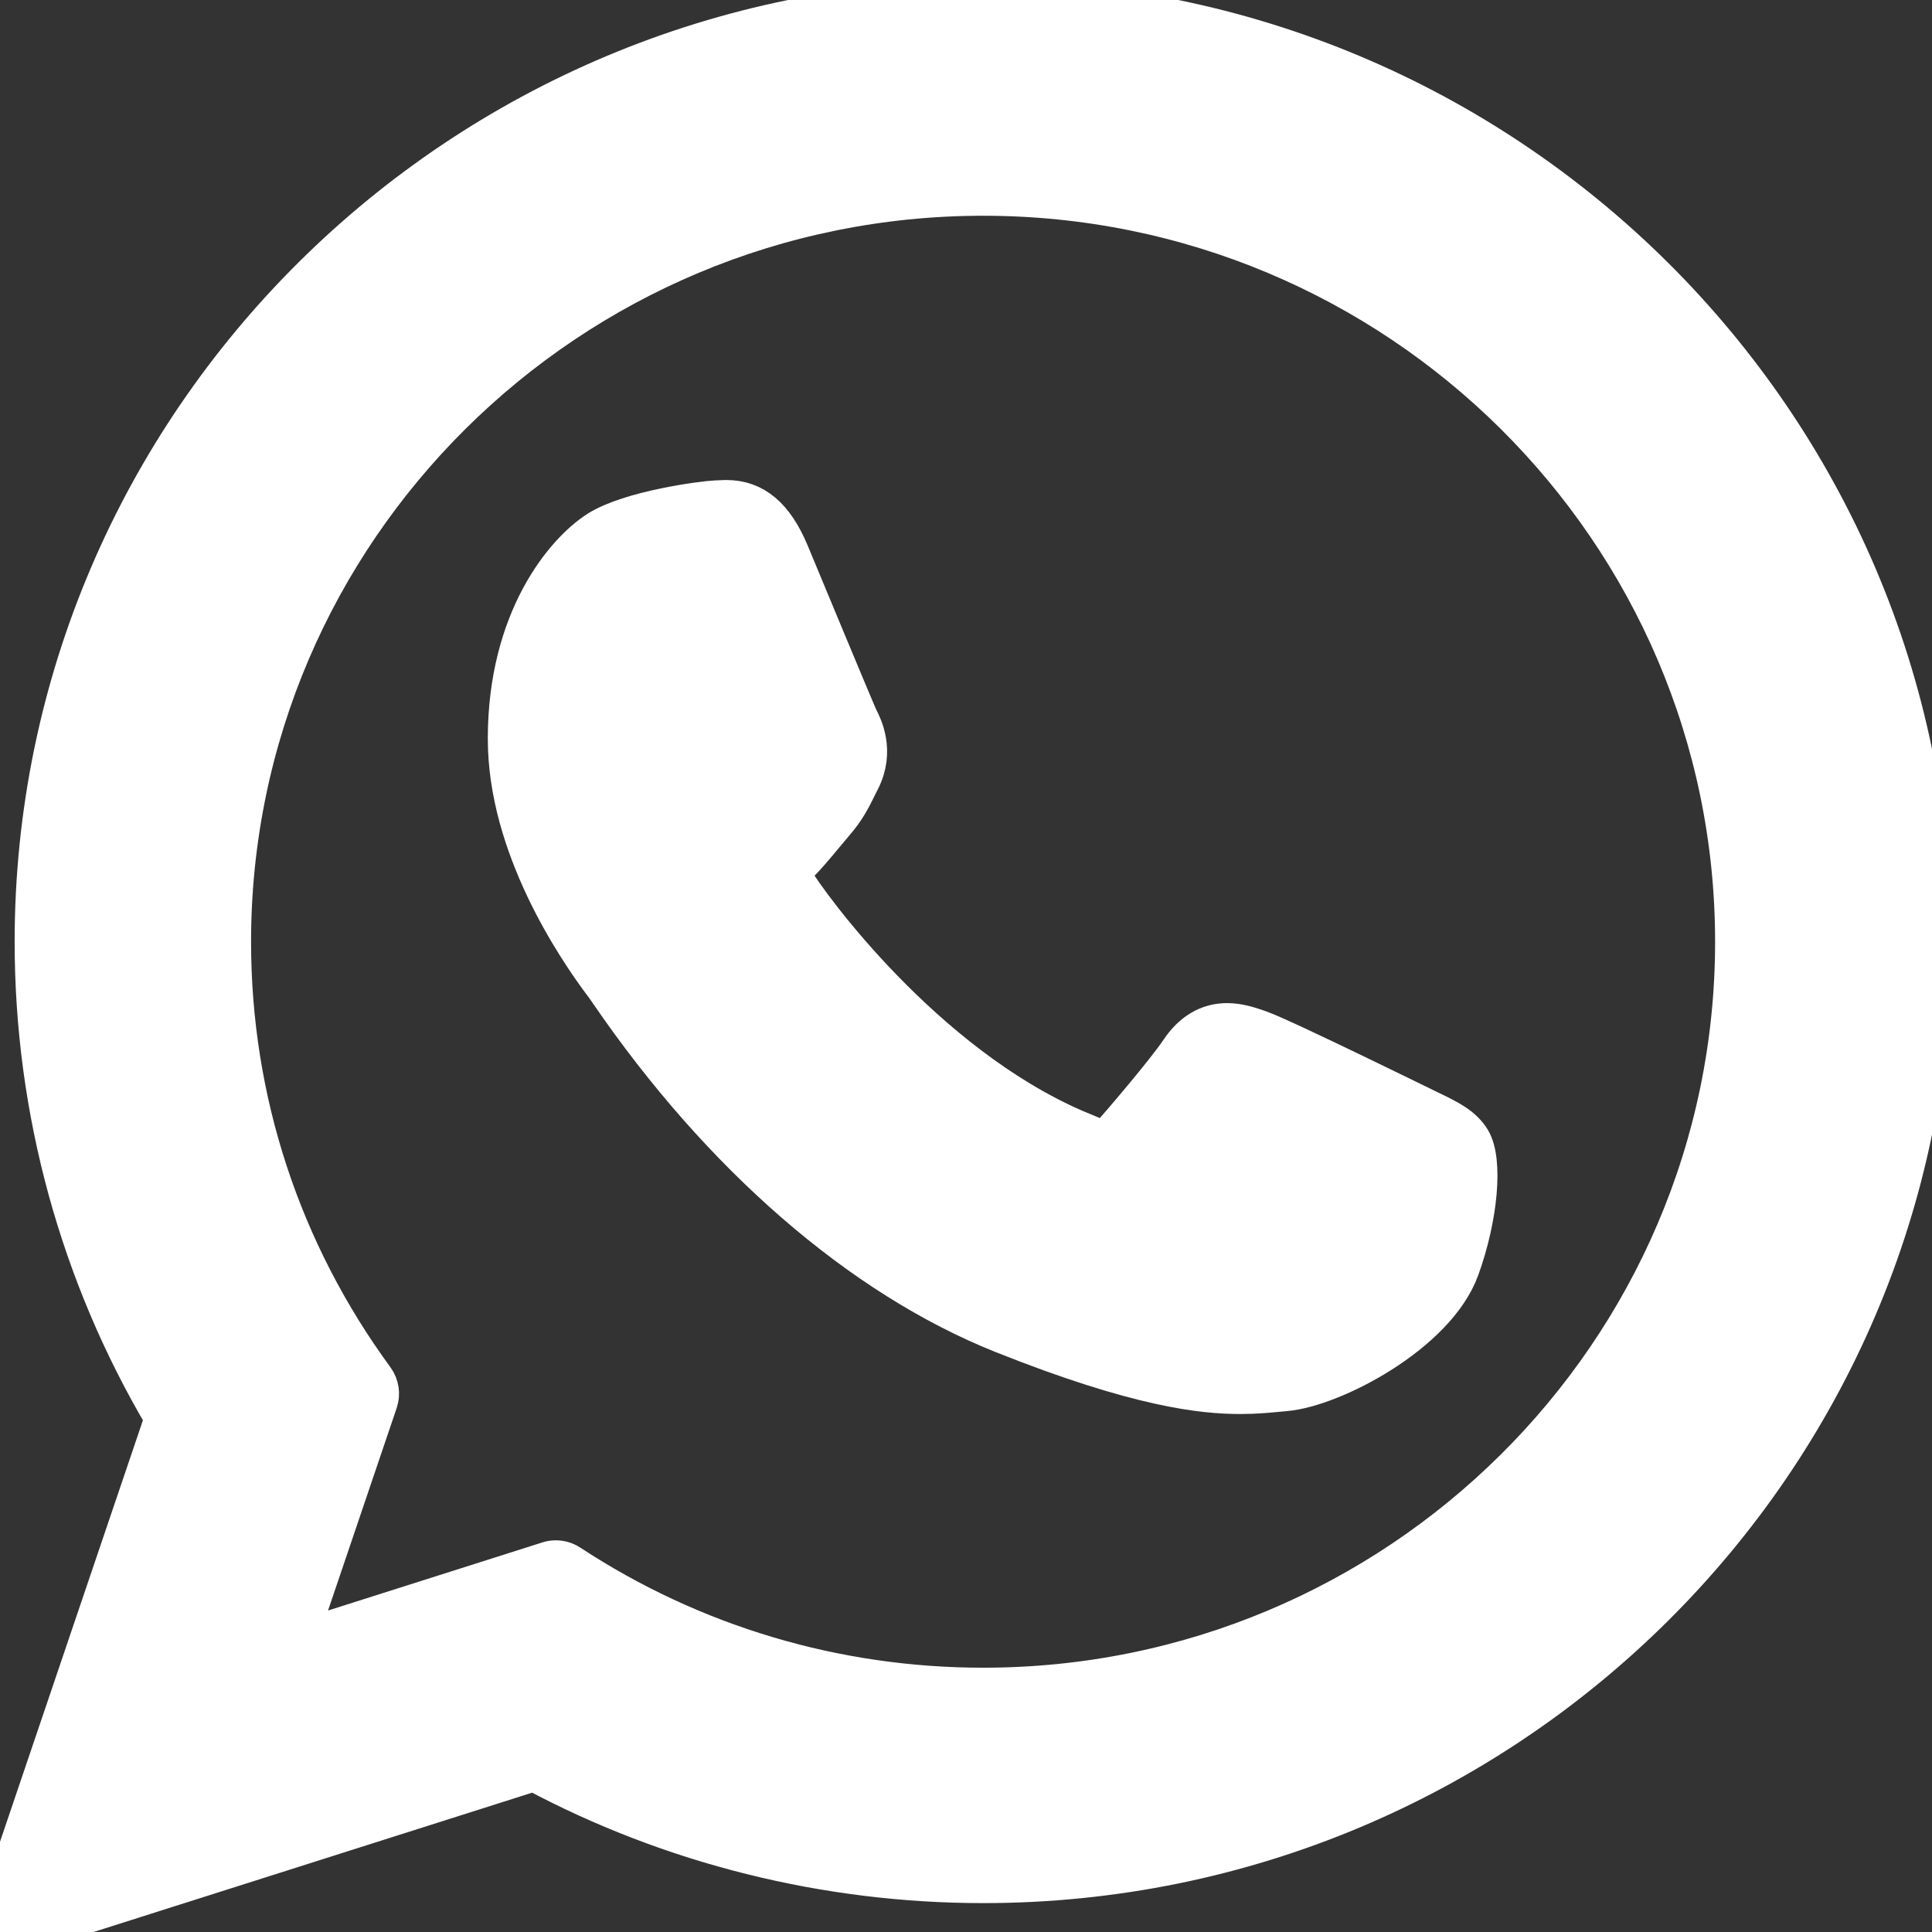 <svg width="32" height="32" viewBox="0 0 32 32" fill="none" xmlns="http://www.w3.org/2000/svg">
<rect x="0" y="0" width="32" height="32" fill="#333333" stroke="none"/>
<g clip-path="url(#clip0_61_81)">
<path d="M23.678 18.387C23.616 18.358 21.283 17.209 20.869 17.059C20.699 16.999 20.518 16.939 20.325 16.939C20.01 16.939 19.746 17.096 19.539 17.405C19.306 17.751 18.601 18.576 18.383 18.822C18.355 18.855 18.316 18.893 18.292 18.893C18.271 18.893 17.91 18.745 17.801 18.697C15.299 17.61 13.399 14.996 13.139 14.555C13.101 14.492 13.1 14.463 13.1 14.463C13.109 14.43 13.193 14.345 13.236 14.302C13.363 14.176 13.501 14.01 13.634 13.85C13.697 13.774 13.76 13.698 13.822 13.626C14.016 13.401 14.102 13.227 14.201 13.025L14.254 12.92C14.497 12.436 14.289 12.027 14.222 11.896C14.167 11.785 13.182 9.408 13.077 9.158C12.825 8.556 12.492 8.275 12.03 8.275C11.987 8.275 12.03 8.275 11.85 8.282C11.631 8.292 10.438 8.449 9.91 8.781C9.351 9.134 8.404 10.258 8.404 12.236C8.404 14.015 9.534 15.696 10.018 16.335C10.03 16.351 10.053 16.384 10.085 16.431C11.942 19.142 14.257 21.152 16.603 22.09C18.863 22.992 19.932 23.096 20.541 23.096H20.541C20.796 23.096 21.001 23.076 21.181 23.059L21.296 23.048C22.076 22.979 23.791 22.09 24.181 21.006C24.489 20.152 24.57 19.219 24.365 18.88C24.225 18.65 23.984 18.534 23.678 18.387Z" fill="white" stroke="white" stroke-width="0.649"/>
<path d="M16.284 0C7.617 0 0.567 6.998 0.567 15.599C0.567 18.381 1.311 21.105 2.722 23.488L0.022 31.451C-0.028 31.599 0.009 31.764 0.119 31.875C0.198 31.956 0.306 32 0.416 32C0.458 32 0.5 31.994 0.541 31.98L8.845 29.342C11.117 30.556 13.685 31.197 16.284 31.197C24.95 31.197 32 24.2 32 15.599C32 6.998 24.95 0 16.284 0ZM16.284 27.947C13.838 27.947 11.47 27.241 9.434 25.905C9.365 25.86 9.286 25.837 9.206 25.837C9.163 25.837 9.121 25.843 9.08 25.857L4.92 27.179L6.263 23.217C6.306 23.089 6.285 22.948 6.205 22.838C4.654 20.72 3.834 18.217 3.834 15.599C3.834 8.79 9.419 3.249 16.284 3.249C23.148 3.249 28.732 8.79 28.732 15.599C28.732 22.408 23.148 27.947 16.284 27.947Z" fill="white" stroke="white" stroke-width="0.649"/>
</g>
<defs>
<clipPath id="clip0_61_81">
<rect width="32" height="32" fill="white"/>
</clipPath>
</defs>
</svg>
